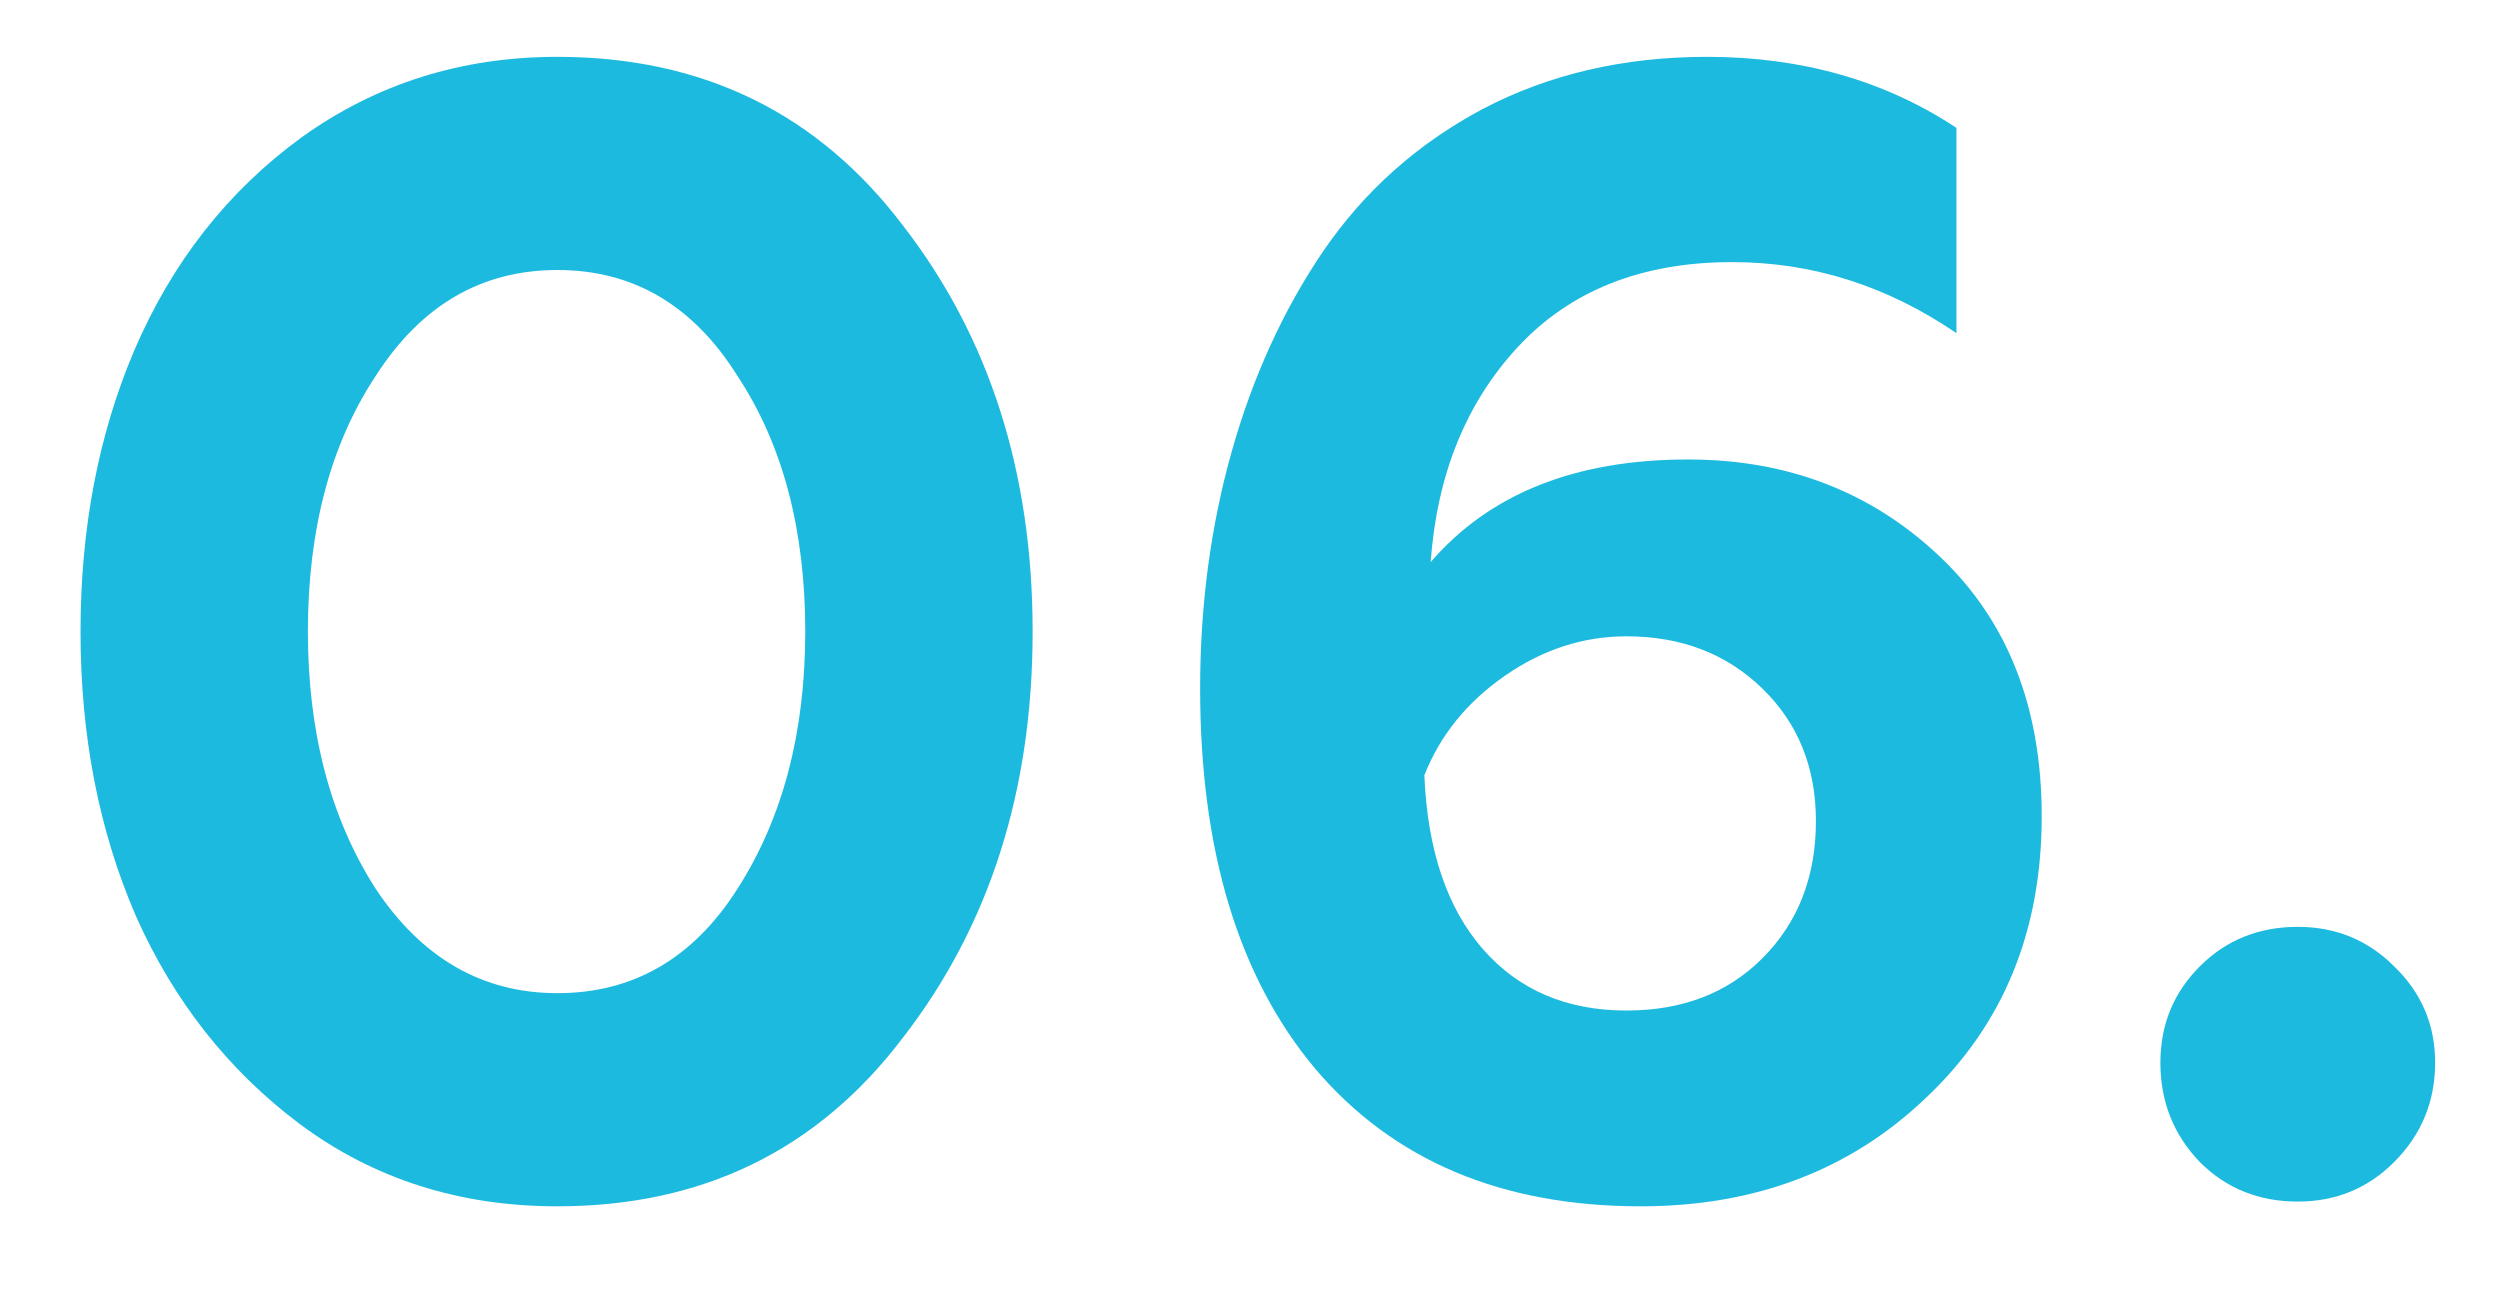 <?xml version="1.0" encoding="UTF-8"?> <svg xmlns="http://www.w3.org/2000/svg" width="19" height="10" viewBox="0 0 19 10" fill="none"> <path d="M4.236 9.168C3.492 9.168 2.84 8.96 2.28 8.544C1.736 8.136 1.32 7.608 1.032 6.96C0.752 6.312 0.612 5.592 0.612 4.8C0.612 4.016 0.748 3.304 1.02 2.664C1.308 1.992 1.732 1.452 2.292 1.044C2.86 0.636 3.508 0.432 4.236 0.432C5.34 0.432 6.216 0.86 6.864 1.716C7.52 2.564 7.848 3.592 7.848 4.8C7.848 6.008 7.52 7.036 6.864 7.884C6.216 8.74 5.34 9.168 4.236 9.168ZM2.856 6.756C3.208 7.284 3.668 7.548 4.236 7.548C4.812 7.548 5.268 7.284 5.604 6.756C5.948 6.22 6.12 5.568 6.12 4.8C6.12 4.024 5.948 3.376 5.604 2.856C5.268 2.32 4.812 2.052 4.236 2.052C3.66 2.052 3.2 2.32 2.856 2.856C2.512 3.376 2.34 4.024 2.34 4.8C2.34 5.568 2.512 6.22 2.856 6.756Z" fill="#1DBADF"></path> <path d="M12.469 9.168C11.413 9.168 10.589 8.82 9.997 8.124C9.413 7.428 9.121 6.464 9.121 5.232C9.121 4.6 9.201 4 9.361 3.432C9.521 2.864 9.753 2.356 10.057 1.908C10.369 1.452 10.773 1.092 11.269 0.828C11.773 0.564 12.341 0.432 12.973 0.432C13.693 0.432 14.325 0.612 14.869 0.972V2.532C14.341 2.172 13.773 1.992 13.165 1.992C12.477 1.992 11.933 2.208 11.533 2.64C11.141 3.064 10.921 3.608 10.873 4.272C11.321 3.752 11.973 3.492 12.829 3.492C13.589 3.492 14.229 3.74 14.749 4.236C15.261 4.724 15.517 5.38 15.517 6.204C15.517 7.076 15.225 7.788 14.641 8.34C14.065 8.892 13.341 9.168 12.469 9.168ZM12.361 7.68C12.785 7.68 13.129 7.548 13.393 7.284C13.665 7.012 13.801 6.664 13.801 6.24C13.801 5.832 13.665 5.496 13.393 5.232C13.121 4.968 12.777 4.836 12.361 4.836C12.033 4.836 11.725 4.936 11.437 5.136C11.149 5.336 10.945 5.588 10.825 5.892C10.849 6.46 10.997 6.9 11.269 7.212C11.541 7.524 11.905 7.68 12.361 7.68Z" fill="#1DBADF"></path> <path d="M17.463 9.132C17.167 9.132 16.919 9.032 16.719 8.832C16.519 8.624 16.419 8.372 16.419 8.076C16.419 7.788 16.519 7.544 16.719 7.344C16.919 7.144 17.167 7.044 17.463 7.044C17.751 7.044 17.995 7.144 18.195 7.344C18.403 7.544 18.507 7.788 18.507 8.076C18.507 8.372 18.403 8.624 18.195 8.832C17.995 9.032 17.751 9.132 17.463 9.132Z" fill="#1DBADF"></path> </svg> 